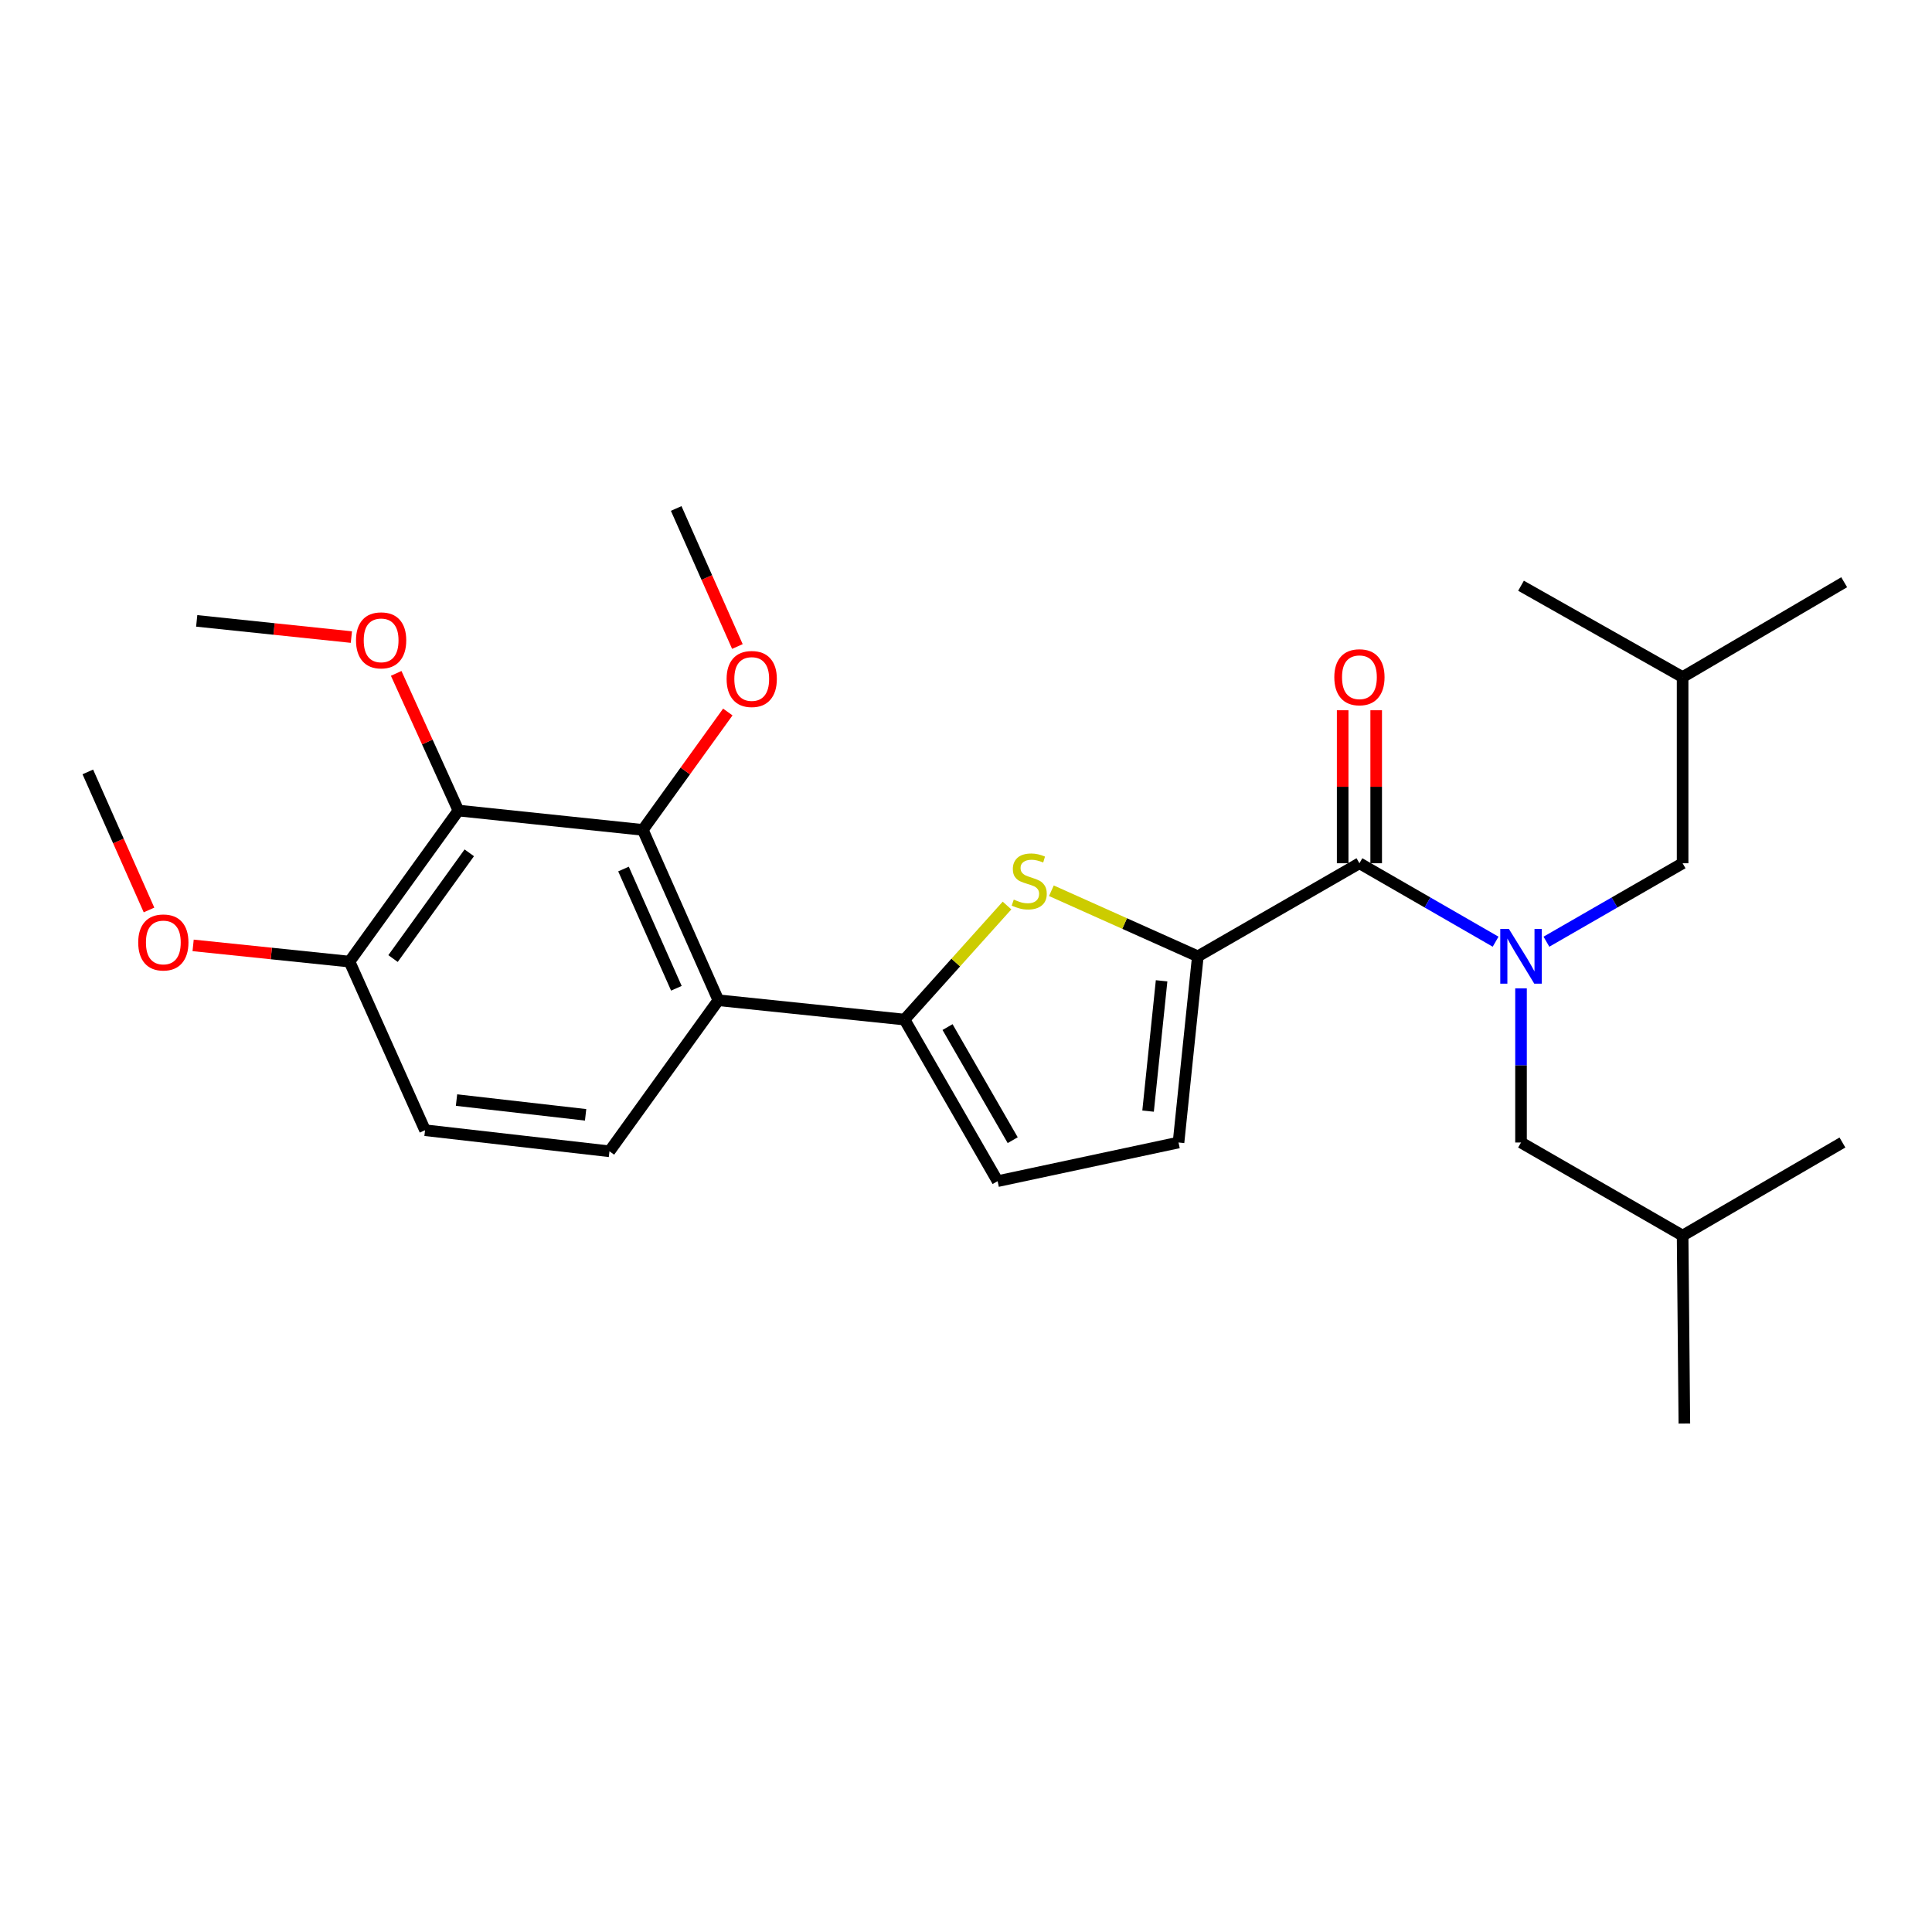 <?xml version='1.0' encoding='iso-8859-1'?>
<svg version='1.1' baseProfile='full'
              xmlns='http://www.w3.org/2000/svg'
                      xmlns:rdkit='http://www.rdkit.org/xml'
                      xmlns:xlink='http://www.w3.org/1999/xlink'
                  xml:space='preserve'
width='1000px' height='1000px' viewBox='0 0 1000 1000'>
<!-- END OF HEADER -->
<rect style='opacity:1.0;fill:#FFFFFF;stroke:none' width='1000' height='1000' x='0' y='0'> </rect>
<path class='bond-0' d='M 703.637,446.821 L 738.881,467.121' style='fill:none;fill-rule:evenodd;stroke:#000000;stroke-width:6px;stroke-linecap:butt;stroke-linejoin:miter;stroke-opacity:1' />
<path class='bond-0' d='M 738.881,467.121 L 774.124,487.421' style='fill:none;fill-rule:evenodd;stroke:#0000FF;stroke-width:6px;stroke-linecap:butt;stroke-linejoin:miter;stroke-opacity:1' />
<path class='bond-1' d='M 712.313,446.821 L 712.313,407.224' style='fill:none;fill-rule:evenodd;stroke:#000000;stroke-width:6px;stroke-linecap:butt;stroke-linejoin:miter;stroke-opacity:1' />
<path class='bond-1' d='M 712.313,407.224 L 712.313,367.627' style='fill:none;fill-rule:evenodd;stroke:#FF0000;stroke-width:6px;stroke-linecap:butt;stroke-linejoin:miter;stroke-opacity:1' />
<path class='bond-1' d='M 694.962,446.821 L 694.962,407.224' style='fill:none;fill-rule:evenodd;stroke:#000000;stroke-width:6px;stroke-linecap:butt;stroke-linejoin:miter;stroke-opacity:1' />
<path class='bond-1' d='M 694.962,407.224 L 694.962,367.627' style='fill:none;fill-rule:evenodd;stroke:#FF0000;stroke-width:6px;stroke-linecap:butt;stroke-linejoin:miter;stroke-opacity:1' />
<path class='bond-2' d='M 703.637,446.821 L 619.998,494.997' style='fill:none;fill-rule:evenodd;stroke:#000000;stroke-width:6px;stroke-linecap:butt;stroke-linejoin:miter;stroke-opacity:1' />
<path class='bond-3' d='M 787.277,511.566 L 787.277,551.463' style='fill:none;fill-rule:evenodd;stroke:#0000FF;stroke-width:6px;stroke-linecap:butt;stroke-linejoin:miter;stroke-opacity:1' />
<path class='bond-3' d='M 787.277,551.463 L 787.277,591.36' style='fill:none;fill-rule:evenodd;stroke:#000000;stroke-width:6px;stroke-linecap:butt;stroke-linejoin:miter;stroke-opacity:1' />
<path class='bond-4' d='M 800.43,487.421 L 835.673,467.121' style='fill:none;fill-rule:evenodd;stroke:#0000FF;stroke-width:6px;stroke-linecap:butt;stroke-linejoin:miter;stroke-opacity:1' />
<path class='bond-4' d='M 835.673,467.121 L 870.916,446.821' style='fill:none;fill-rule:evenodd;stroke:#000000;stroke-width:6px;stroke-linecap:butt;stroke-linejoin:miter;stroke-opacity:1' />
<path class='bond-5' d='M 237.274,419.542 L 180.904,497.725' style='fill:none;fill-rule:evenodd;stroke:#000000;stroke-width:6px;stroke-linecap:butt;stroke-linejoin:miter;stroke-opacity:1' />
<path class='bond-5' d='M 242.893,441.416 L 203.434,496.145' style='fill:none;fill-rule:evenodd;stroke:#000000;stroke-width:6px;stroke-linecap:butt;stroke-linejoin:miter;stroke-opacity:1' />
<path class='bond-6' d='M 237.274,419.542 L 332.722,429.547' style='fill:none;fill-rule:evenodd;stroke:#000000;stroke-width:6px;stroke-linecap:butt;stroke-linejoin:miter;stroke-opacity:1' />
<path class='bond-7' d='M 237.274,419.542 L 221.17,384.042' style='fill:none;fill-rule:evenodd;stroke:#000000;stroke-width:6px;stroke-linecap:butt;stroke-linejoin:miter;stroke-opacity:1' />
<path class='bond-7' d='M 221.17,384.042 L 205.066,348.543' style='fill:none;fill-rule:evenodd;stroke:#FF0000;stroke-width:6px;stroke-linecap:butt;stroke-linejoin:miter;stroke-opacity:1' />
<path class='bond-8' d='M 180.904,497.725 L 220.001,584.998' style='fill:none;fill-rule:evenodd;stroke:#000000;stroke-width:6px;stroke-linecap:butt;stroke-linejoin:miter;stroke-opacity:1' />
<path class='bond-9' d='M 180.904,497.725 L 140.434,493.527' style='fill:none;fill-rule:evenodd;stroke:#000000;stroke-width:6px;stroke-linecap:butt;stroke-linejoin:miter;stroke-opacity:1' />
<path class='bond-9' d='M 140.434,493.527 L 99.963,489.329' style='fill:none;fill-rule:evenodd;stroke:#FF0000;stroke-width:6px;stroke-linecap:butt;stroke-linejoin:miter;stroke-opacity:1' />
<path class='bond-10' d='M 220.001,584.998 L 315.458,595.91' style='fill:none;fill-rule:evenodd;stroke:#000000;stroke-width:6px;stroke-linecap:butt;stroke-linejoin:miter;stroke-opacity:1' />
<path class='bond-10' d='M 236.29,569.397 L 303.11,577.035' style='fill:none;fill-rule:evenodd;stroke:#000000;stroke-width:6px;stroke-linecap:butt;stroke-linejoin:miter;stroke-opacity:1' />
<path class='bond-11' d='M 315.458,595.91 L 371.818,517.726' style='fill:none;fill-rule:evenodd;stroke:#000000;stroke-width:6px;stroke-linecap:butt;stroke-linejoin:miter;stroke-opacity:1' />
<path class='bond-12' d='M 371.818,517.726 L 332.722,429.547' style='fill:none;fill-rule:evenodd;stroke:#000000;stroke-width:6px;stroke-linecap:butt;stroke-linejoin:miter;stroke-opacity:1' />
<path class='bond-12' d='M 350.092,511.532 L 322.725,449.807' style='fill:none;fill-rule:evenodd;stroke:#000000;stroke-width:6px;stroke-linecap:butt;stroke-linejoin:miter;stroke-opacity:1' />
<path class='bond-13' d='M 371.818,517.726 L 468.181,527.732' style='fill:none;fill-rule:evenodd;stroke:#000000;stroke-width:6px;stroke-linecap:butt;stroke-linejoin:miter;stroke-opacity:1' />
<path class='bond-14' d='M 332.722,429.547 L 354.717,399.04' style='fill:none;fill-rule:evenodd;stroke:#000000;stroke-width:6px;stroke-linecap:butt;stroke-linejoin:miter;stroke-opacity:1' />
<path class='bond-14' d='M 354.717,399.04 L 376.712,368.533' style='fill:none;fill-rule:evenodd;stroke:#FF0000;stroke-width:6px;stroke-linecap:butt;stroke-linejoin:miter;stroke-opacity:1' />
<path class='bond-15' d='M 468.181,527.732 L 516.367,611.362' style='fill:none;fill-rule:evenodd;stroke:#000000;stroke-width:6px;stroke-linecap:butt;stroke-linejoin:miter;stroke-opacity:1' />
<path class='bond-15' d='M 490.443,531.614 L 524.173,590.155' style='fill:none;fill-rule:evenodd;stroke:#000000;stroke-width:6px;stroke-linecap:butt;stroke-linejoin:miter;stroke-opacity:1' />
<path class='bond-16' d='M 468.181,527.732 L 494.706,498.216' style='fill:none;fill-rule:evenodd;stroke:#000000;stroke-width:6px;stroke-linecap:butt;stroke-linejoin:miter;stroke-opacity:1' />
<path class='bond-16' d='M 494.706,498.216 L 521.231,468.7' style='fill:none;fill-rule:evenodd;stroke:#CCCC00;stroke-width:6px;stroke-linecap:butt;stroke-linejoin:miter;stroke-opacity:1' />
<path class='bond-17' d='M 516.367,611.362 L 610.002,591.36' style='fill:none;fill-rule:evenodd;stroke:#000000;stroke-width:6px;stroke-linecap:butt;stroke-linejoin:miter;stroke-opacity:1' />
<path class='bond-18' d='M 610.002,591.36 L 619.998,494.997' style='fill:none;fill-rule:evenodd;stroke:#000000;stroke-width:6px;stroke-linecap:butt;stroke-linejoin:miter;stroke-opacity:1' />
<path class='bond-18' d='M 594.244,575.116 L 601.241,507.662' style='fill:none;fill-rule:evenodd;stroke:#000000;stroke-width:6px;stroke-linecap:butt;stroke-linejoin:miter;stroke-opacity:1' />
<path class='bond-19' d='M 619.998,494.997 L 582.097,478.022' style='fill:none;fill-rule:evenodd;stroke:#000000;stroke-width:6px;stroke-linecap:butt;stroke-linejoin:miter;stroke-opacity:1' />
<path class='bond-19' d='M 582.097,478.022 L 544.196,461.048' style='fill:none;fill-rule:evenodd;stroke:#CCCC00;stroke-width:6px;stroke-linecap:butt;stroke-linejoin:miter;stroke-opacity:1' />
<path class='bond-20' d='M 381.673,334.632 L 365.834,298.908' style='fill:none;fill-rule:evenodd;stroke:#FF0000;stroke-width:6px;stroke-linecap:butt;stroke-linejoin:miter;stroke-opacity:1' />
<path class='bond-20' d='M 365.834,298.908 L 349.995,263.184' style='fill:none;fill-rule:evenodd;stroke:#000000;stroke-width:6px;stroke-linecap:butt;stroke-linejoin:miter;stroke-opacity:1' />
<path class='bond-21' d='M 181.872,329.75 L 141.844,325.558' style='fill:none;fill-rule:evenodd;stroke:#FF0000;stroke-width:6px;stroke-linecap:butt;stroke-linejoin:miter;stroke-opacity:1' />
<path class='bond-21' d='M 141.844,325.558 L 101.815,321.367' style='fill:none;fill-rule:evenodd;stroke:#000000;stroke-width:6px;stroke-linecap:butt;stroke-linejoin:miter;stroke-opacity:1' />
<path class='bond-22' d='M 77.126,470.998 L 61.29,435.269' style='fill:none;fill-rule:evenodd;stroke:#FF0000;stroke-width:6px;stroke-linecap:butt;stroke-linejoin:miter;stroke-opacity:1' />
<path class='bond-22' d='M 61.29,435.269 L 45.455,399.54' style='fill:none;fill-rule:evenodd;stroke:#000000;stroke-width:6px;stroke-linecap:butt;stroke-linejoin:miter;stroke-opacity:1' />
<path class='bond-23' d='M 870.916,350.458 L 870.916,446.821' style='fill:none;fill-rule:evenodd;stroke:#000000;stroke-width:6px;stroke-linecap:butt;stroke-linejoin:miter;stroke-opacity:1' />
<path class='bond-24' d='M 870.916,350.458 L 787.277,303.177' style='fill:none;fill-rule:evenodd;stroke:#000000;stroke-width:6px;stroke-linecap:butt;stroke-linejoin:miter;stroke-opacity:1' />
<path class='bond-25' d='M 870.916,350.458 L 954.545,301.365' style='fill:none;fill-rule:evenodd;stroke:#000000;stroke-width:6px;stroke-linecap:butt;stroke-linejoin:miter;stroke-opacity:1' />
<path class='bond-26' d='M 787.277,591.36 L 870.916,639.546' style='fill:none;fill-rule:evenodd;stroke:#000000;stroke-width:6px;stroke-linecap:butt;stroke-linejoin:miter;stroke-opacity:1' />
<path class='bond-27' d='M 870.916,639.546 L 871.822,736.816' style='fill:none;fill-rule:evenodd;stroke:#000000;stroke-width:6px;stroke-linecap:butt;stroke-linejoin:miter;stroke-opacity:1' />
<path class='bond-28' d='M 870.916,639.546 L 953.639,591.36' style='fill:none;fill-rule:evenodd;stroke:#000000;stroke-width:6px;stroke-linecap:butt;stroke-linejoin:miter;stroke-opacity:1' />
<path  class='atom-1' d='M 781.017 480.837
L 790.297 495.837
Q 791.217 497.317, 792.697 499.997
Q 794.177 502.677, 794.257 502.837
L 794.257 480.837
L 798.017 480.837
L 798.017 509.157
L 794.137 509.157
L 784.177 492.757
Q 783.017 490.837, 781.777 488.637
Q 780.577 486.437, 780.217 485.757
L 780.217 509.157
L 776.537 509.157
L 776.537 480.837
L 781.017 480.837
' fill='#0000FF'/>
<path  class='atom-2' d='M 690.637 350.538
Q 690.637 343.738, 693.997 339.938
Q 697.357 336.138, 703.637 336.138
Q 709.917 336.138, 713.277 339.938
Q 716.637 343.738, 716.637 350.538
Q 716.637 357.418, 713.237 361.338
Q 709.837 365.218, 703.637 365.218
Q 697.397 365.218, 693.997 361.338
Q 690.637 357.458, 690.637 350.538
M 703.637 362.018
Q 707.957 362.018, 710.277 359.138
Q 712.637 356.218, 712.637 350.538
Q 712.637 344.978, 710.277 342.178
Q 707.957 339.338, 703.637 339.338
Q 699.317 339.338, 696.957 342.138
Q 694.637 344.938, 694.637 350.538
Q 694.637 356.258, 696.957 359.138
Q 699.317 362.018, 703.637 362.018
' fill='#FF0000'/>
<path  class='atom-13' d='M 524.725 465.63
Q 525.045 465.75, 526.365 466.31
Q 527.685 466.87, 529.125 467.23
Q 530.605 467.55, 532.045 467.55
Q 534.725 467.55, 536.285 466.27
Q 537.845 464.95, 537.845 462.67
Q 537.845 461.11, 537.045 460.15
Q 536.285 459.19, 535.085 458.67
Q 533.885 458.15, 531.885 457.55
Q 529.365 456.79, 527.845 456.07
Q 526.365 455.35, 525.285 453.83
Q 524.245 452.31, 524.245 449.75
Q 524.245 446.19, 526.645 443.99
Q 529.085 441.79, 533.885 441.79
Q 537.165 441.79, 540.885 443.35
L 539.965 446.43
Q 536.565 445.03, 534.005 445.03
Q 531.245 445.03, 529.725 446.19
Q 528.205 447.31, 528.245 449.27
Q 528.245 450.79, 529.005 451.71
Q 529.805 452.63, 530.925 453.15
Q 532.085 453.67, 534.005 454.27
Q 536.565 455.07, 538.085 455.87
Q 539.605 456.67, 540.685 458.31
Q 541.805 459.91, 541.805 462.67
Q 541.805 466.59, 539.165 468.71
Q 536.565 470.79, 532.205 470.79
Q 529.685 470.79, 527.765 470.23
Q 525.885 469.71, 523.645 468.79
L 524.725 465.63
' fill='#CCCC00'/>
<path  class='atom-14' d='M 376.092 351.444
Q 376.092 344.644, 379.452 340.844
Q 382.812 337.044, 389.092 337.044
Q 395.372 337.044, 398.732 340.844
Q 402.092 344.644, 402.092 351.444
Q 402.092 358.324, 398.692 362.244
Q 395.292 366.124, 389.092 366.124
Q 382.852 366.124, 379.452 362.244
Q 376.092 358.364, 376.092 351.444
M 389.092 362.924
Q 393.412 362.924, 395.732 360.044
Q 398.092 357.124, 398.092 351.444
Q 398.092 345.884, 395.732 343.084
Q 393.412 340.244, 389.092 340.244
Q 384.772 340.244, 382.412 343.044
Q 380.092 345.844, 380.092 351.444
Q 380.092 357.164, 382.412 360.044
Q 384.772 362.924, 389.092 362.924
' fill='#FF0000'/>
<path  class='atom-15' d='M 184.272 331.442
Q 184.272 324.642, 187.632 320.842
Q 190.992 317.042, 197.272 317.042
Q 203.552 317.042, 206.912 320.842
Q 210.272 324.642, 210.272 331.442
Q 210.272 338.322, 206.872 342.242
Q 203.472 346.122, 197.272 346.122
Q 191.032 346.122, 187.632 342.242
Q 184.272 338.362, 184.272 331.442
M 197.272 342.922
Q 201.592 342.922, 203.912 340.042
Q 206.272 337.122, 206.272 331.442
Q 206.272 325.882, 203.912 323.082
Q 201.592 320.242, 197.272 320.242
Q 192.952 320.242, 190.592 323.042
Q 188.272 325.842, 188.272 331.442
Q 188.272 337.162, 190.592 340.042
Q 192.952 342.922, 197.272 342.922
' fill='#FF0000'/>
<path  class='atom-16' d='M 71.541 487.809
Q 71.541 481.009, 74.901 477.209
Q 78.261 473.409, 84.541 473.409
Q 90.821 473.409, 94.181 477.209
Q 97.541 481.009, 97.541 487.809
Q 97.541 494.689, 94.141 498.609
Q 90.741 502.489, 84.541 502.489
Q 78.301 502.489, 74.901 498.609
Q 71.541 494.729, 71.541 487.809
M 84.541 499.289
Q 88.861 499.289, 91.181 496.409
Q 93.541 493.489, 93.541 487.809
Q 93.541 482.249, 91.181 479.449
Q 88.861 476.609, 84.541 476.609
Q 80.221 476.609, 77.861 479.409
Q 75.541 482.209, 75.541 487.809
Q 75.541 493.529, 77.861 496.409
Q 80.221 499.289, 84.541 499.289
' fill='#FF0000'/>
</svg>
